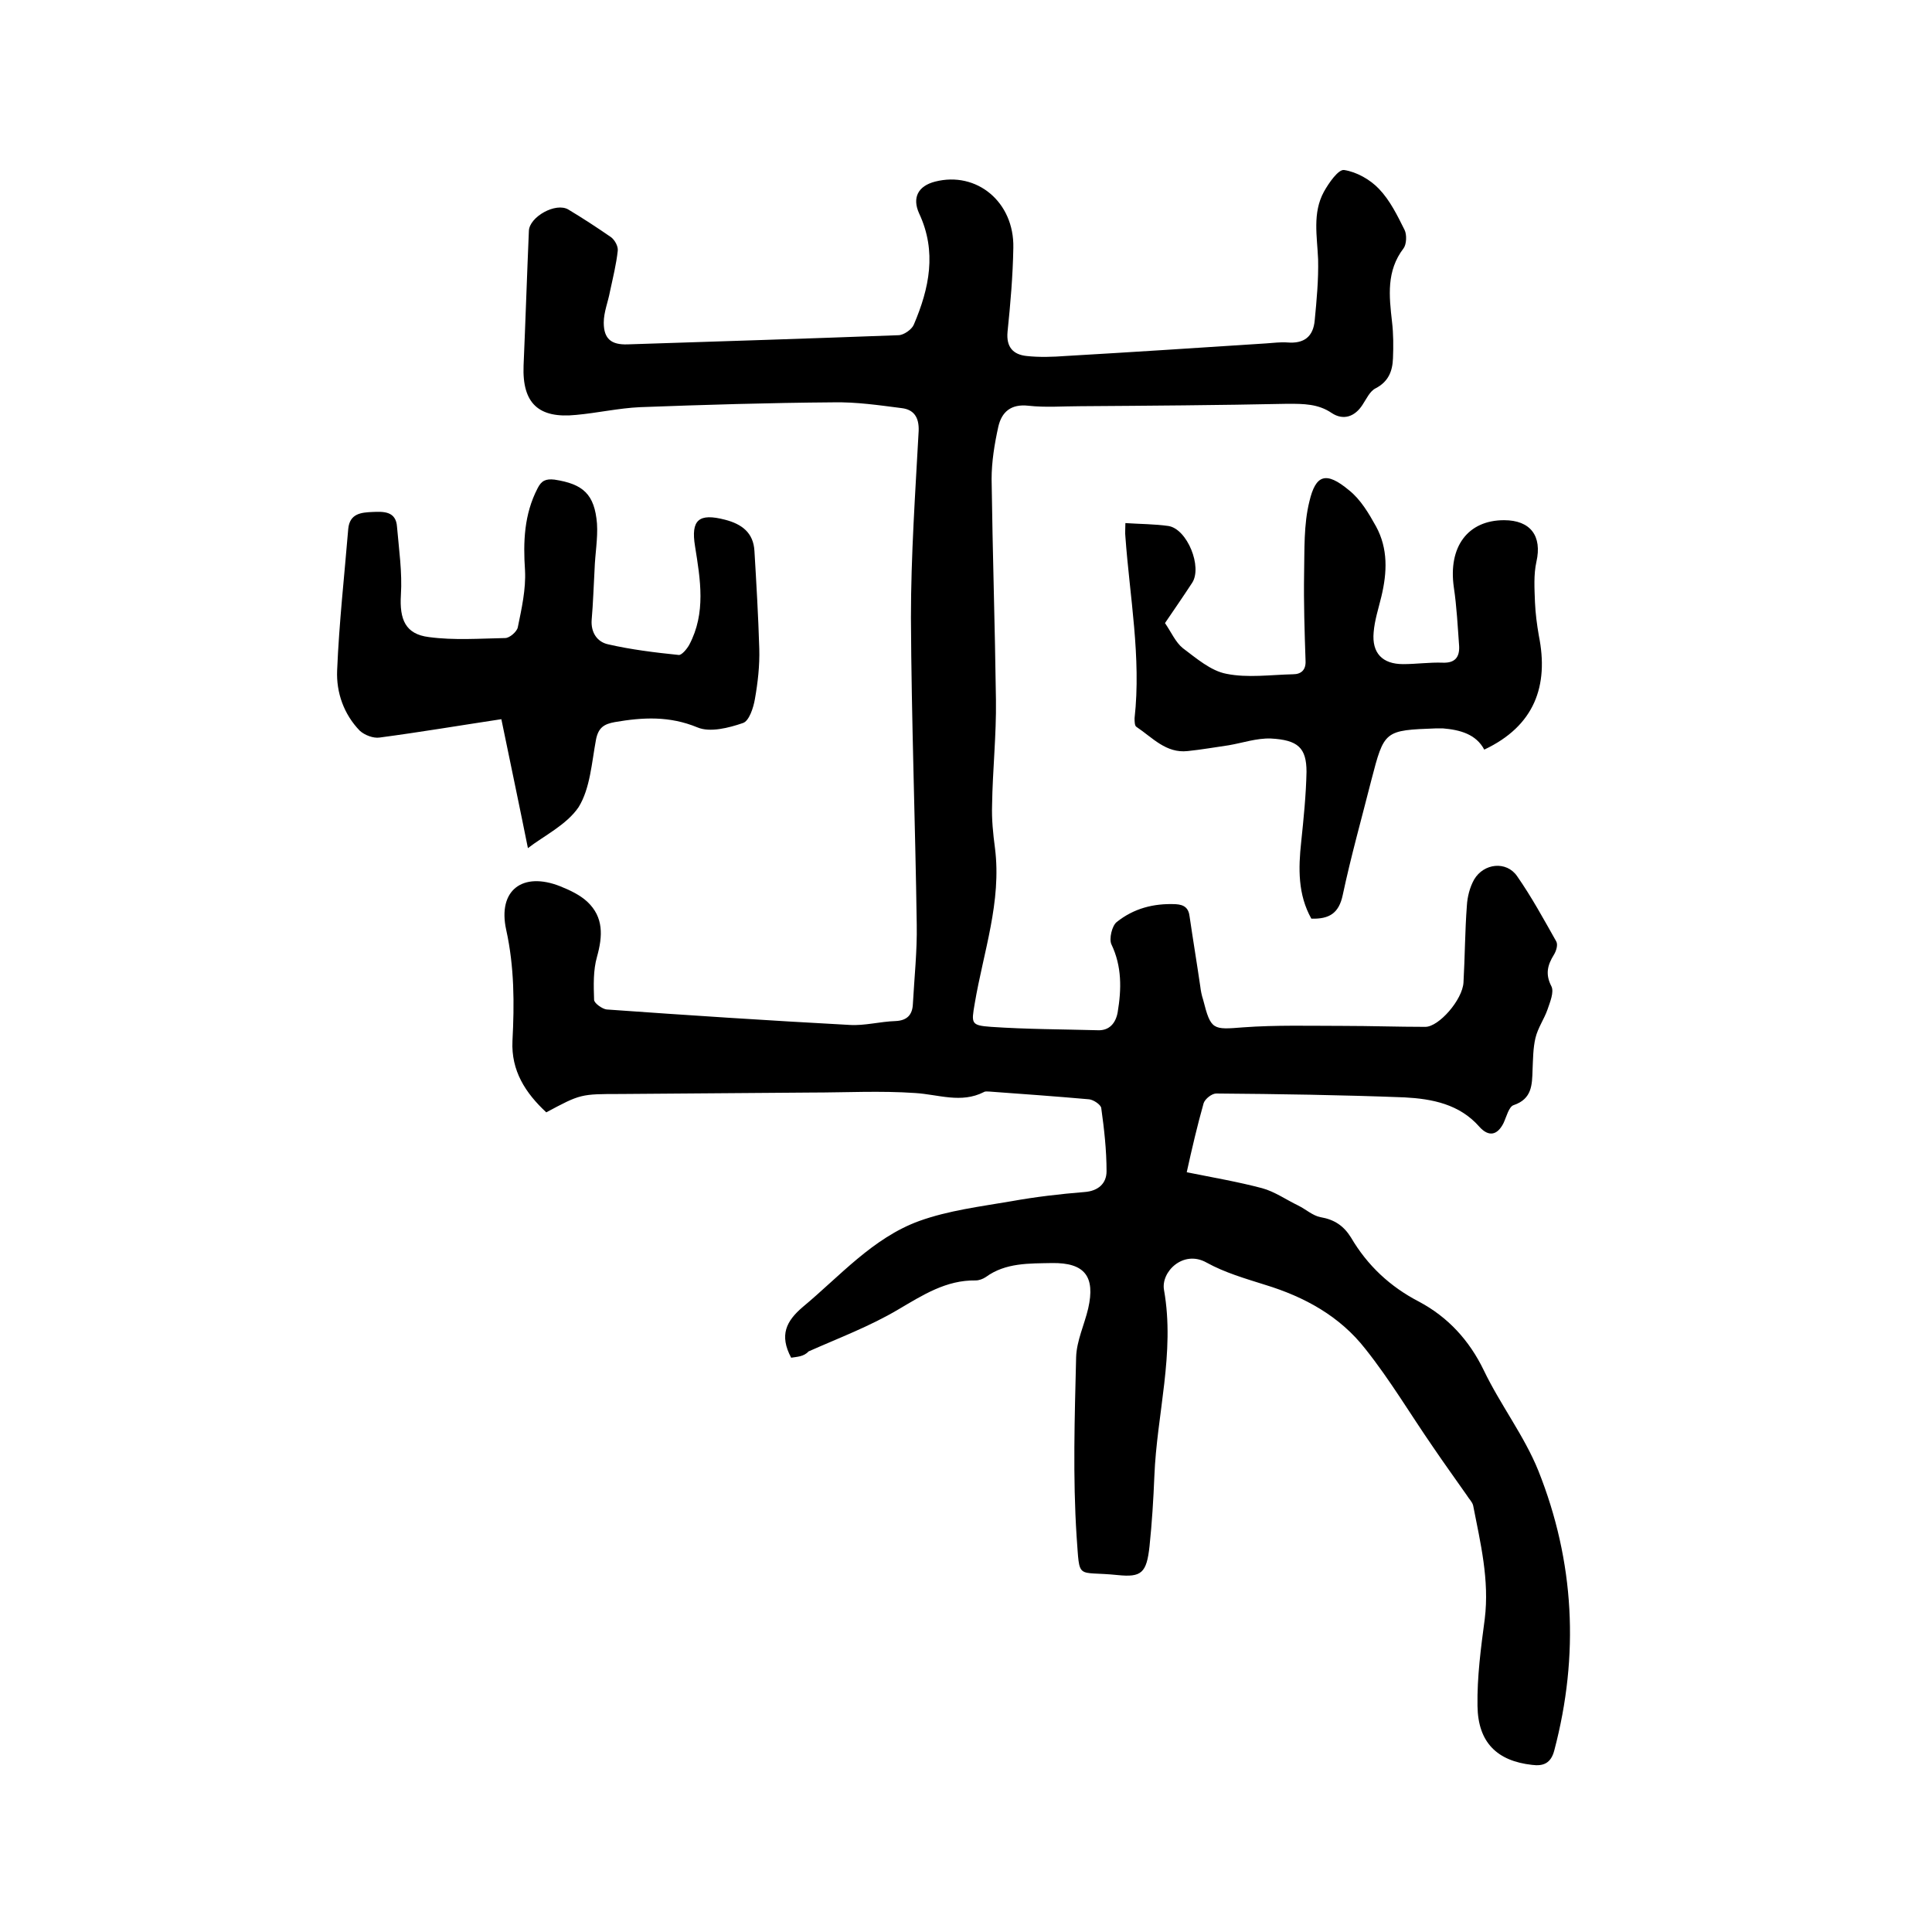 <svg enable-background="new 0 0 400 400" viewBox="0 0 400 400" xmlns="http://www.w3.org/2000/svg"><path d="m163.8 281.1c-2.5-4.7-1-7.6 2.4-10.5 7.7-6.4 14.5-14.3 24.1-17.8 6.1-2.2 12.7-3 19.1-4.1 5-.9 10.1-1.5 15.1-1.9 2.9-.2 4.6-1.8 4.6-4.3 0-4.4-.5-8.8-1.1-13.1-.1-.7-1.6-1.7-2.5-1.8-6.8-.6-13.7-1.1-20.6-1.6-.4 0-.9-.1-1.2.1-4.7 2.4-9.4.5-14.2.2-7.2-.5-14.4-.1-21.6-.1-13.1.1-26.2.2-39.4.3-8.3 0-8.3 0-15.4 3.8-4.3-4-7.3-8.6-7-14.8.4-7.7.4-15.3-1.3-23-1.8-8.2 3.4-12.1 11.2-9 2 .8 4.1 1.8 5.6 3.2 3.4 3.2 3.2 7.1 2 11.4-.8 2.8-.7 5.9-.6 8.9 0 .7 1.7 1.9 2.6 2 16.8 1.2 33.6 2.3 50.3 3.2 3.1.2 6.3-.7 9.5-.8 2.4-.1 3.5-1.3 3.6-3.5.3-5.5.9-11 .8-16.5-.3-21.2-1.1-42.3-1.2-63.5 0-12.9.9-25.8 1.6-38.7.1-2.8-1-4.4-3.5-4.7-4.7-.6-9.4-1.3-14.2-1.2-13.3.1-26.7.5-40 1-4.4.2-8.8 1.2-13.2 1.6-7.8.8-11.2-2.4-10.9-10.2.4-9.3.7-18.6 1.1-27.9.1-2.9 5.6-6 8.2-4.4 3 1.8 5.9 3.7 8.8 5.7.8.6 1.5 1.9 1.4 2.8-.3 2.8-1 5.6-1.6 8.4-.4 2.2-1.3 4.3-1.3 6.5 0 3.4 1.6 4.6 4.9 4.5 18.7-.6 37.4-1.2 56.1-1.9 1.1 0 2.8-1.2 3.2-2.2 3.2-7.5 4.8-15.1 1.1-23-1.5-3.3-.2-5.7 3.3-6.6 8.6-2.2 16.4 4.2 16.2 13.7-.1 5.8-.6 11.6-1.2 17.4-.3 3.2 1.2 4.7 3.9 5s5.5.2 8.2 0c13.8-.8 27.6-1.7 41.4-2.6 1.5-.1 3-.3 4.4-.2 3.5.3 5.4-1.2 5.7-4.6.4-4.2.8-8.4.7-12.6-.2-4.8-1.2-9.6 1.2-14 1-1.8 3-4.7 4.2-4.5 2.6.4 5.4 2 7.2 3.9 2.3 2.4 3.8 5.5 5.3 8.5.5 1 .4 3-.2 3.8-3.6 4.7-3 9.9-2.4 15.2.3 2.5.3 5.1.2 7.6-.1 2.6-.9 4.8-3.6 6.2-1.2.6-1.9 2.2-2.7 3.4-1.6 2.5-4 3.3-6.4 1.7-2.8-1.9-5.8-1.9-9.1-1.9-14.3.3-28.6.4-42.9.5-3.6 0-7.2.3-10.8-.1s-5.5 1.3-6.2 4.3c-.8 3.6-1.4 7.3-1.4 10.9.2 15.2.7 30.5.9 45.7.1 7.3-.7 14.6-.8 21.8-.1 2.9.2 5.9.6 8.9 1.4 11.1-2.4 21.5-4.2 32.2-.7 4.1-.8 4.5 3.4 4.8 7.3.5 14.7.5 22.1.7 2.4.1 3.7-1.5 4.1-3.7.8-4.8.9-9.5-1.3-14.1-.5-1.1.1-3.8 1.1-4.6 3.5-2.8 7.6-3.9 12.2-3.7 1.8.1 2.7.8 2.9 2.6.7 4.8 1.5 9.6 2.2 14.4.1.9.3 1.9.6 2.8 1.6 6.3 2 6.2 8.3 5.7 6.8-.5 13.7-.3 20.6-.3 5.7 0 11.4.2 17.1.2 2.8 0 7.7-5.6 7.9-9.2.3-5.3.3-10.6.7-15.9.1-1.8.6-3.8 1.5-5.4 2-3.4 6.7-3.9 8.9-.7 3 4.3 5.5 8.9 8.1 13.5.4.7 0 2-.5 2.8-1.3 2.1-1.8 4-.5 6.5.6 1.2-.3 3.3-.8 4.8-.7 2-2 3.8-2.5 5.9s-.5 4.4-.6 6.6c-.1 3.1-.1 6-3.9 7.3-1 .3-1.5 2.4-2.1 3.7-1.3 2.6-3.1 2.9-5 .8-4.1-4.7-9.8-5.8-15.5-6.1-13-.5-26-.7-39-.8-.9 0-2.3 1.1-2.6 2-1.3 4.6-2.4 9.3-3.5 14.3 5.5 1.1 10.7 2 15.6 3.3 2.6.7 5 2.4 7.5 3.6 1.6.8 3 2.1 4.6 2.4 2.9.5 4.8 1.8 6.3 4.2 3.4 5.8 8.1 10.2 14.1 13.3 6 3.2 10.4 8 13.4 14.2 3.4 7.1 8.4 13.6 11.3 20.8 7.5 18.8 8.5 38.2 3.3 57.9-.7 2.7-2.3 3.3-4.6 3-7.2-.8-11.2-4.6-11.3-12.2-.1-6 .7-12 1.5-18 1-8.1-.9-15.8-2.4-23.5-.2-.8-.9-1.4-1.3-2.1-2.3-3.3-4.7-6.6-7-10-4.7-6.8-8.9-13.9-14-20.3-5.3-6.8-12.6-10.8-20.8-13.3-4.1-1.3-8.3-2.5-12.1-4.6-4.8-2.7-9.5 1.9-8.8 5.7 2.3 13-1.5 25.7-2 38.5-.2 4.9-.5 9.7-1 14.5-.6 5.6-1.7 6.5-6.6 6-8.7-.9-7.8 1.3-8.5-8-.8-12.3-.4-24.7-.1-37.1.1-3.4 1.7-6.7 2.5-10.1 1.5-6.6-.7-9.5-7.5-9.4-4.7.1-9.6-.1-13.7 2.9-.6.4-1.4.7-2.1.7-6.1-.1-10.9 3-16 6-5.9 3.5-12.3 5.9-18.6 8.7-1 1.1-2.4 1.1-3.6 1.3z"/><path d="m307.3 155.2c-1.7-3.2-5-4.1-8.6-4.4-.4 0-.8 0-1.3 0-10.8.4-10.8.4-13.5 10.8-2 7.9-4.2 15.7-5.9 23.7-.8 3.8-2.8 5-6.5 4.9-2.8-5-2.7-10.4-2.1-15.9.5-4.8 1-9.7 1.1-14.5 0-5-1.8-6.6-7.4-6.9-2.9-.1-5.8.9-8.7 1.4-2.8.4-5.6.9-8.5 1.2-4.5.5-7.3-2.8-10.6-5-.4-.2-.4-1.2-.4-1.8 1.4-12.6-1-25.1-1.9-37.6-.1-.8 0-1.6 0-2.8 3.1.2 6.1.2 8.9.6 3.9.6 7.1 8.5 4.9 11.8-1.9 2.9-3.9 5.8-5.6 8.3 1.3 1.9 2.2 4 3.7 5.2 2.8 2.1 5.8 4.7 9 5.3 4.4.9 9.2.2 13.8.1 1.7 0 2.7-.9 2.6-2.8-.2-6-.4-12-.3-18 .1-5-.1-10.2 1.1-15 1.3-5.5 3.4-6.3 8.2-2.3 2.4 1.9 4.1 4.8 5.6 7.5 2.5 4.6 2.3 9.5 1.1 14.5-.6 2.5-1.4 4.9-1.6 7.4-.4 4.3 1.8 6.6 6.1 6.6 2.7 0 5.5-.4 8.2-.3 2.5.1 3.5-1.1 3.4-3.4-.3-4.1-.5-8.2-1.1-12.2-1.2-8.4 2.9-13.9 10.4-13.9 5.5 0 7.9 3.3 6.7 8.6-.6 2.7-.4 5.6-.3 8.4.1 2.3.4 4.6.8 6.9 2.1 10.4-.9 18.7-11.3 23.6z"/><path d="m109.3 175.6c-1.5-7.5-3.5-17-5.5-26.7-8.6 1.3-16.9 2.7-25.2 3.8-1.3.2-3.1-.5-4.1-1.4-3.3-3.4-4.9-7.9-4.7-12.5.4-9.8 1.5-19.6 2.3-29.3.3-3.2 2.7-3.4 5-3.5s4.9-.2 5.1 3.1c.4 4.7 1.1 9.4.8 14.1-.3 5 .9 8.1 5.8 8.7 5.2.7 10.5.3 15.8.2.9 0 2.4-1.3 2.6-2.2.8-3.9 1.7-7.9 1.5-11.8-.4-5.9-.2-11.6 2.6-17 .8-1.6 1.7-2 3.5-1.8 5.9.9 8.3 3 8.8 9.1.2 3.1-.4 6.3-.5 9.5-.2 3.5-.3 7-.6 10.4-.2 2.6 1.1 4.6 3.4 5.1 4.8 1.1 9.7 1.7 14.6 2.2.6.1 1.7-1.2 2.2-2.1 3.5-6.6 2.3-13.5 1.2-20.4-.9-5.5.8-6.9 6.2-5.5 3.5.9 5.9 2.7 6.1 6.5.4 6.7.8 13.5 1 20.2.1 3.5-.3 7-.9 10.4-.3 1.8-1.2 4.6-2.5 5-2.9 1-6.8 2-9.4.9-5.8-2.4-11.3-2.1-17.1-1.1-2.2.4-3.4 1.1-3.9 3.6-.9 4.8-1.2 10.1-3.6 14-2.5 3.7-7.3 6-10.5 8.5z"/></svg>
